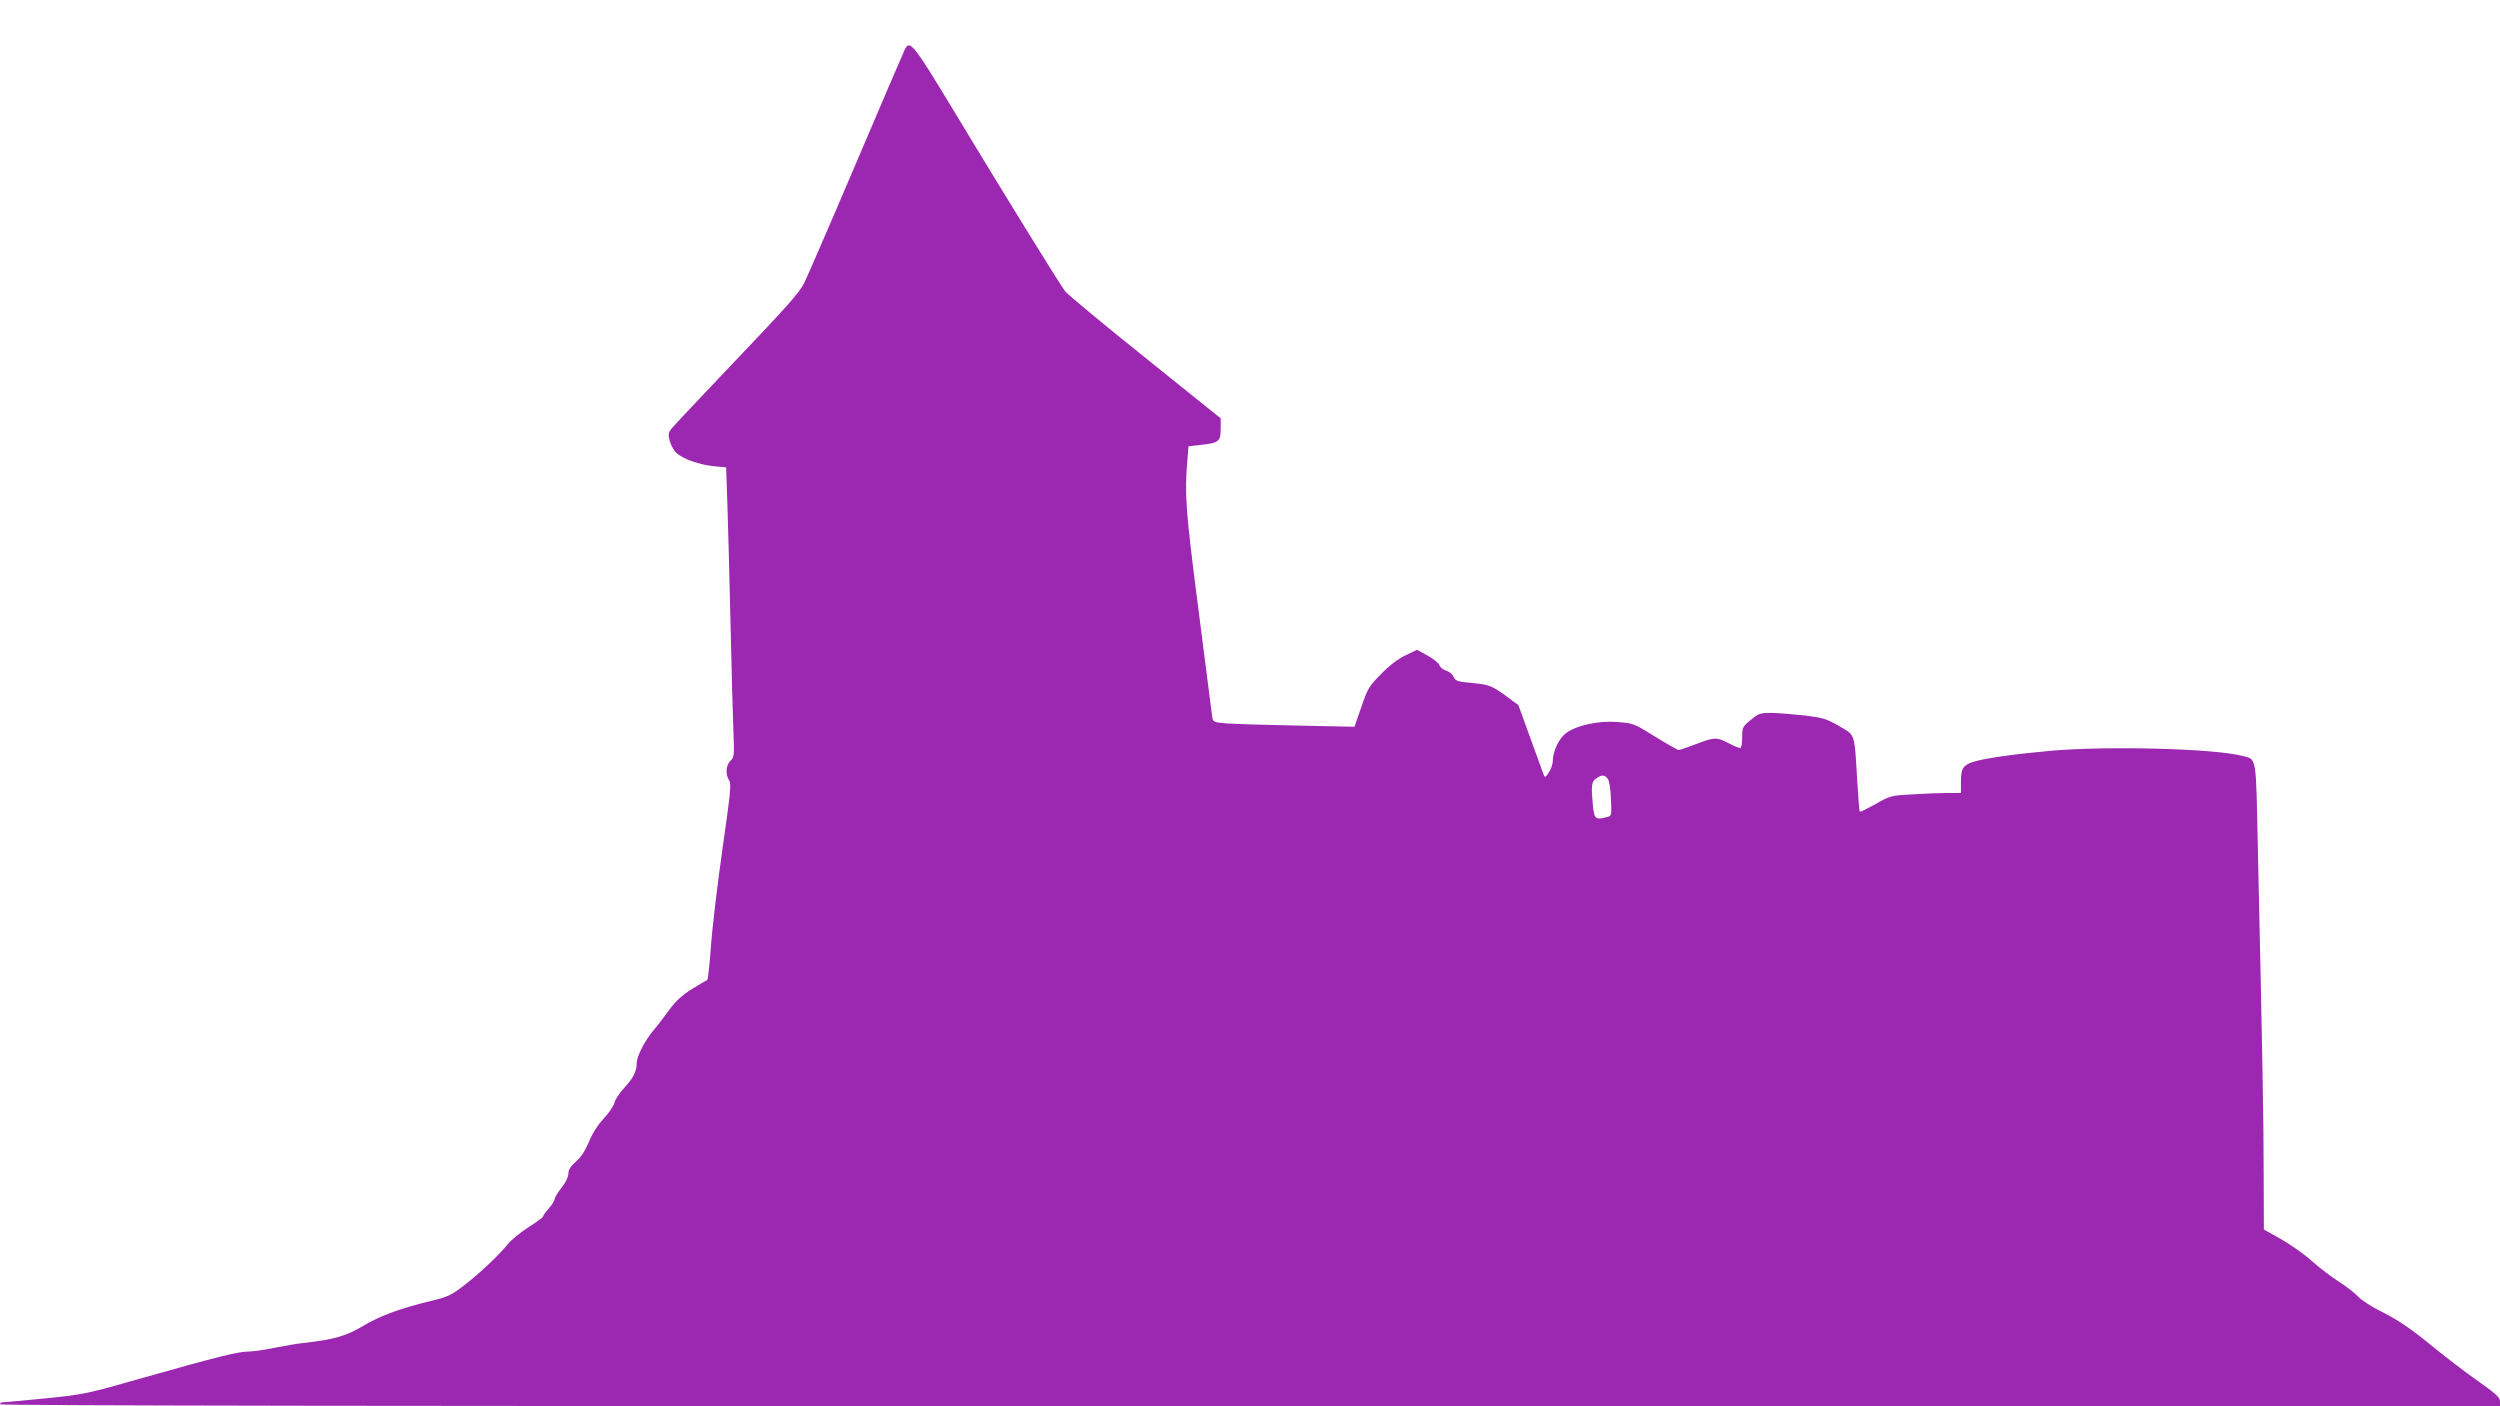 <?xml version="1.0" standalone="no"?>
<!DOCTYPE svg PUBLIC "-//W3C//DTD SVG 20010904//EN"
 "http://www.w3.org/TR/2001/REC-SVG-20010904/DTD/svg10.dtd">
<svg version="1.0" xmlns="http://www.w3.org/2000/svg"
 width="1280pt" height="720pt" viewBox="0 0 1280 720"
 preserveAspectRatio="xMidYMid meet">
<g transform="translate(0,720) scale(0.1,-0.1)"
fill="#9c27b0" stroke="none">
<path d="M4631 6943 c-7 -15 -121 -280 -252 -588 -131 -308 -249 -579 -261
-603 -26 -52 -81 -114 -408 -457 -140 -147 -263 -278 -273 -291 -15 -19 -16
-29 -8 -62 6 -21 21 -48 34 -61 34 -31 119 -61 192 -68 l63 -6 6 -181 c3 -99
11 -372 16 -606 5 -234 12 -486 15 -561 5 -127 4 -136 -15 -154 -23 -21 -27
-71 -7 -100 12 -17 7 -67 -34 -352 -26 -183 -53 -408 -59 -500 -7 -92 -15
-169 -19 -171 -4 -1 -39 -22 -77 -45 -50 -31 -82 -60 -117 -107 -26 -36 -62
-83 -81 -105 -45 -54 -86 -134 -86 -167 0 -43 -18 -79 -64 -128 -24 -26 -47
-60 -50 -76 -4 -16 -28 -52 -55 -81 -30 -32 -59 -77 -76 -120 -19 -45 -41 -79
-67 -101 -27 -24 -38 -42 -38 -61 0 -17 -14 -46 -35 -72 -19 -24 -35 -50 -35
-58 0 -7 -13 -29 -30 -48 -16 -18 -30 -37 -30 -42 0 -4 -34 -29 -75 -55 -41
-26 -88 -65 -105 -86 -44 -55 -142 -148 -225 -212 -62 -48 -82 -58 -165 -78
-163 -39 -267 -78 -353 -130 -86 -51 -146 -68 -302 -86 -33 -3 -100 -15 -150
-25 -49 -10 -109 -19 -133 -19 -53 0 -160 -27 -542 -135 -287 -82 -301 -85
-500 -105 -113 -11 -211 -20 -218 -20 -6 0 -12 -4 -12 -10 0 -7 2140 -10 6400
-10 l6400 0 0 25 c0 20 -21 39 -113 104 -61 43 -159 118 -217 165 -128 105
-192 149 -290 197 -41 21 -88 52 -105 69 -16 18 -61 53 -100 78 -38 24 -101
72 -140 107 -38 34 -109 84 -157 111 l-87 49 -1 280 c0 261 -6 614 -30 1680
-10 477 -5 445 -80 465 -141 37 -686 52 -980 26 -187 -17 -338 -38 -398 -57
-51 -17 -62 -34 -62 -100 l0 -59 -67 0 c-38 0 -119 -3 -181 -7 -110 -6 -115
-7 -189 -50 -42 -23 -78 -41 -81 -39 -2 3 -8 73 -13 158 -15 252 -9 231 -92
280 -65 38 -83 43 -177 55 -58 6 -134 12 -169 13 -59 0 -67 -3 -107 -36 -42
-34 -44 -38 -44 -90 0 -30 -4 -54 -10 -54 -6 0 -33 11 -60 25 -62 32 -72 31
-167 -5 -42 -16 -82 -30 -88 -30 -6 0 -60 31 -120 68 -106 66 -113 69 -191 75
-97 9 -215 -17 -268 -58 -35 -27 -66 -94 -66 -144 0 -14 -9 -39 -20 -56 -18
-27 -20 -28 -27 -10 -4 11 -35 95 -68 187 l-61 168 -68 50 c-73 52 -82 55
-187 65 -57 5 -68 10 -77 30 -6 14 -23 27 -37 31 -15 4 -30 16 -35 28 -4 11
-32 34 -62 50 l-53 29 -58 -28 c-37 -17 -83 -52 -125 -95 -62 -63 -70 -75
-102 -170 l-35 -101 -290 6 c-159 3 -322 8 -362 11 -72 6 -72 6 -77 37 -2 18
-34 264 -70 547 -66 511 -71 587 -57 760 l6 75 62 7 c93 10 103 18 103 82 l0
54 -387 311 c-214 171 -397 324 -409 339 -28 36 -326 519 -572 927 -209 346
-225 365 -251 308z m3600 -3729 c8 -9 15 -51 17 -103 4 -86 4 -88 -19 -94 -59
-16 -66 -11 -73 54 -10 105 -8 126 16 143 28 20 42 20 59 0z"/>
</g>
</svg>
